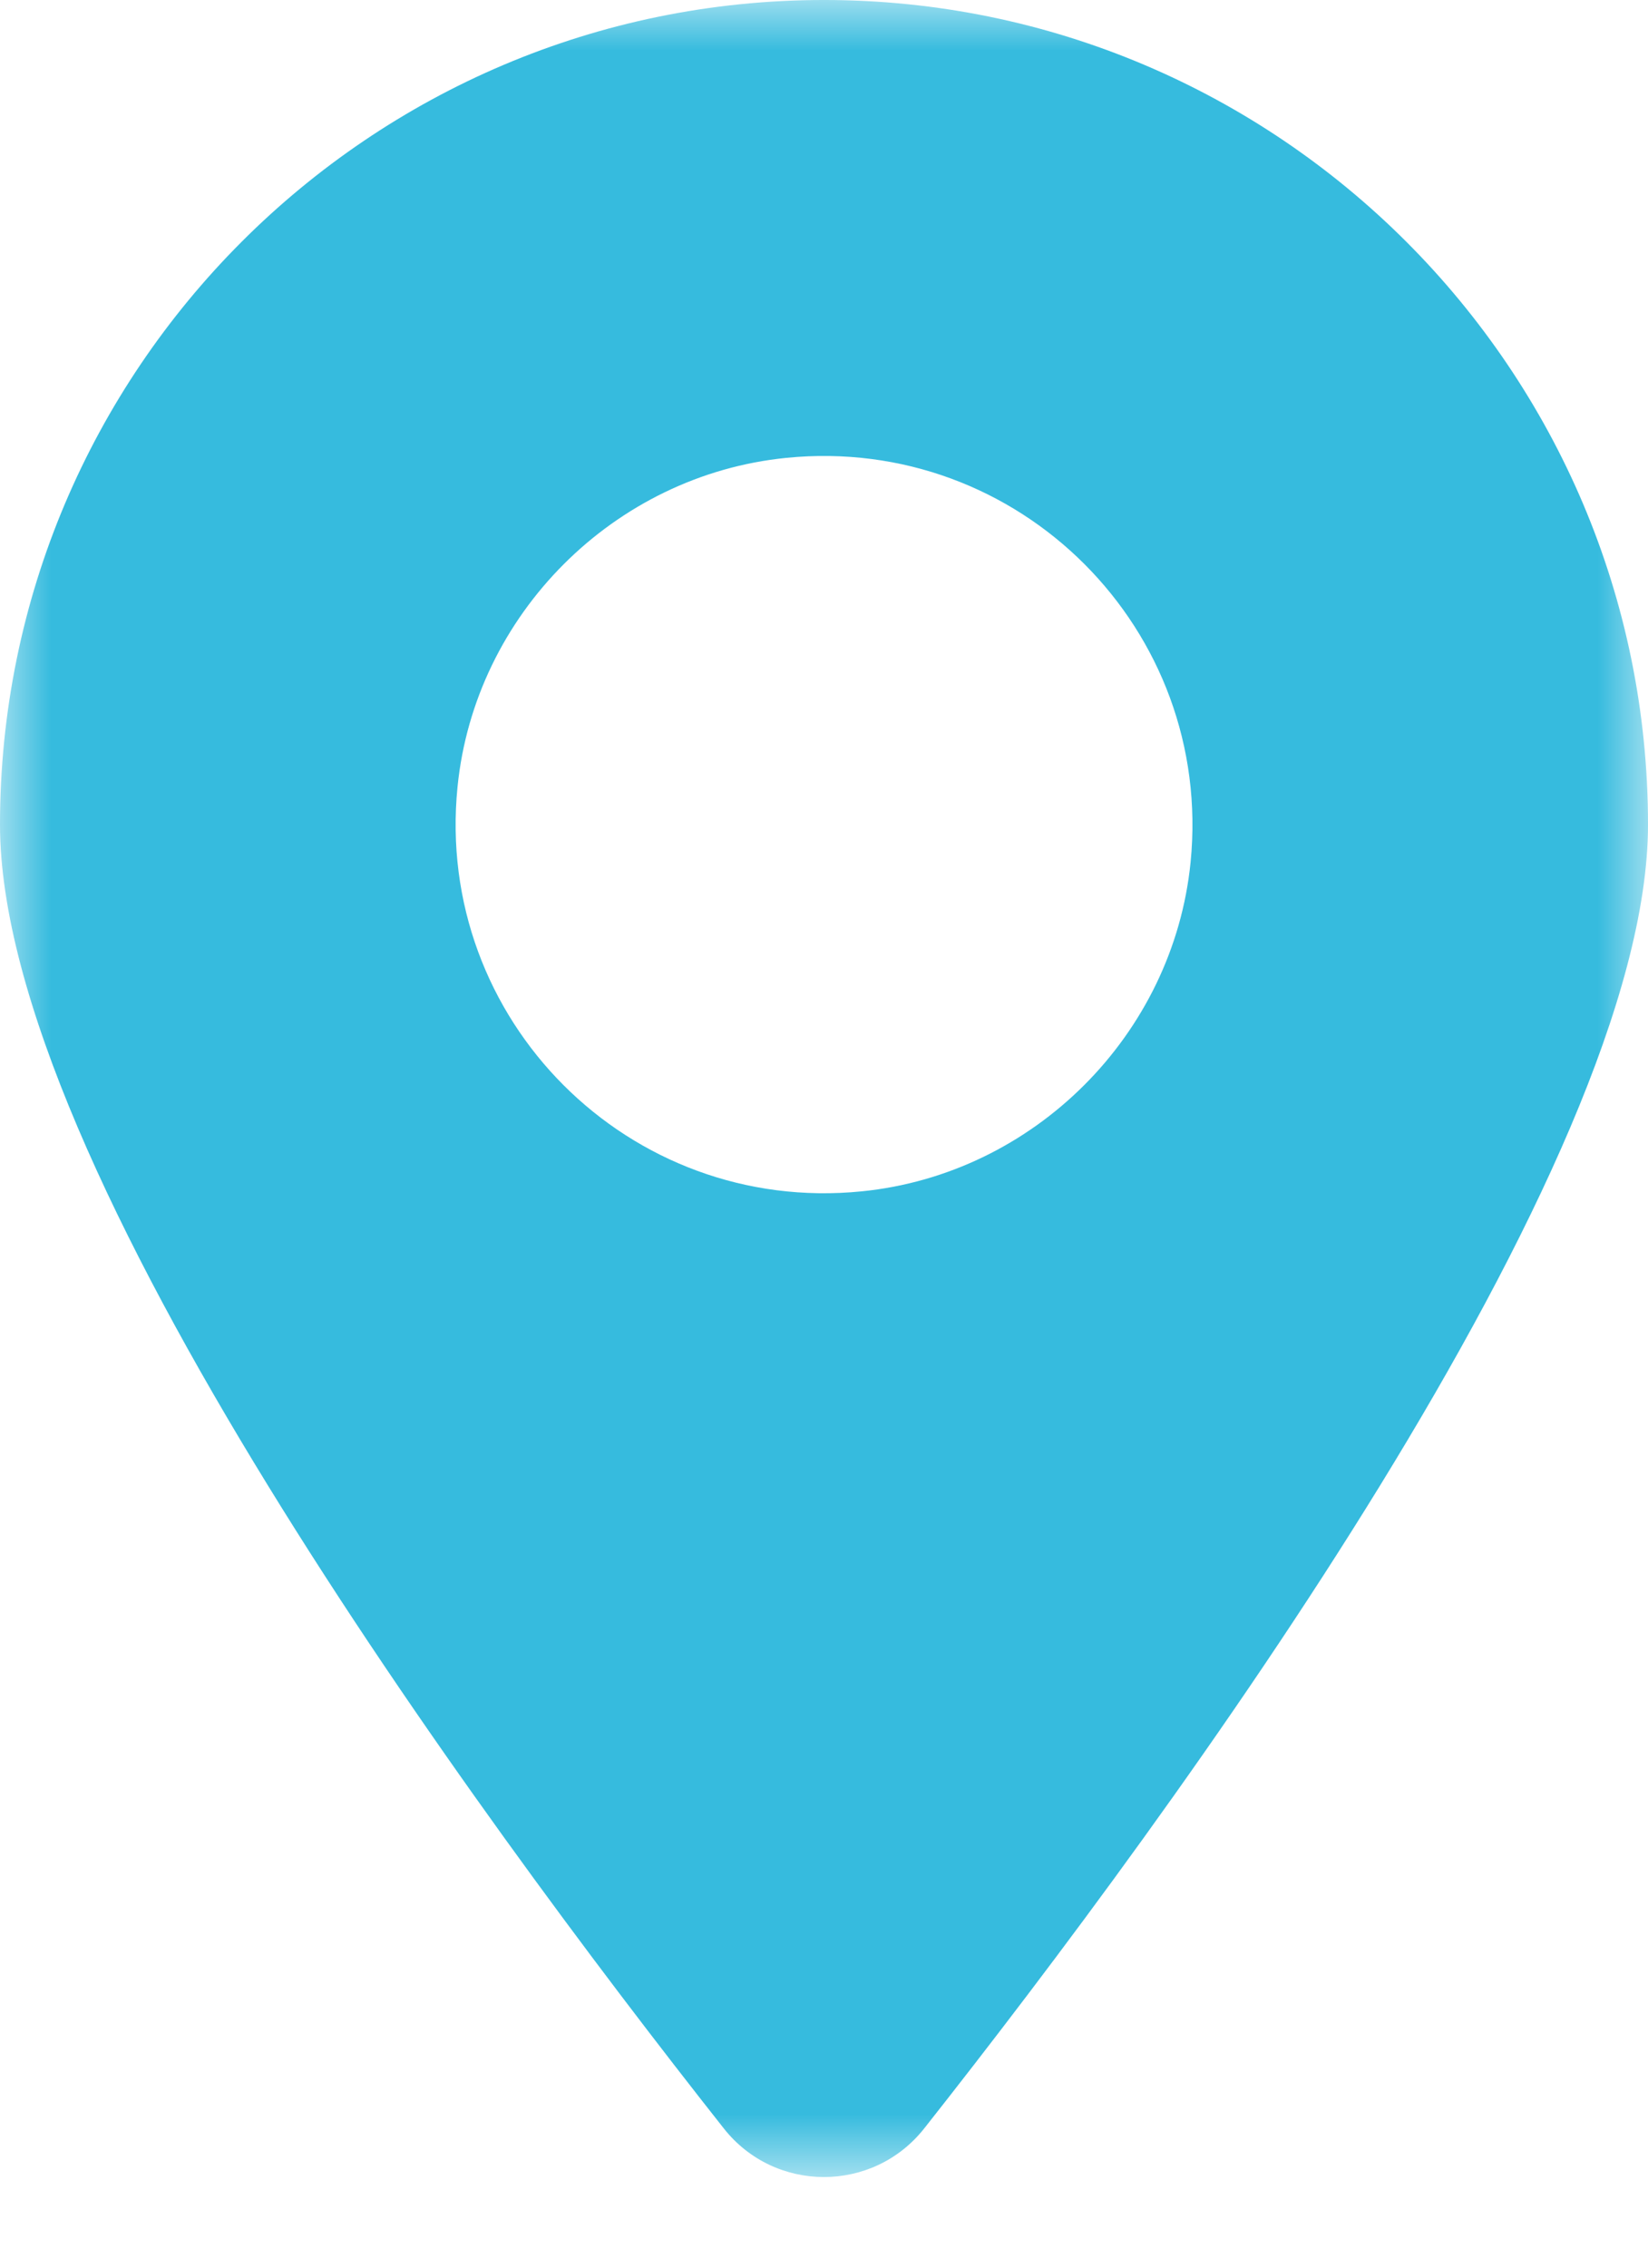<?xml version="1.0" encoding="UTF-8"?>
<svg width="16px" height="22px" viewBox="0 0 16 22" version="1.1" xmlns="http://www.w3.org/2000/svg" xmlns:xlink="http://www.w3.org/1999/xlink">
    <title>2D32A8DC-36D0-42B4-881D-94CCDDA78B7A</title>
    <defs>
        <polygon id="path-1" points="0 0 16 0 16 21.12 0 21.12"></polygon>
    </defs>
    <g id="Contact-/-book-demo" stroke="none" stroke-width="1" fill="none" fill-rule="evenodd">
        <g id="OPB_Contact_us" transform="translate(-214, -891)">
            <g id="location" transform="translate(214, 891)">
                <mask id="mask-2" fill="white">
                    <use xlink:href="#path-1"></use>
                </mask>
                <g id="Clip-2"></g>
                <path d="M11.559,8.366 C11.391,10.039 10.039,11.391 8.366,11.558 C6.107,11.785 4.215,9.893 4.442,7.634 C4.609,5.962 5.961,4.609 7.634,4.442 C9.893,4.216 11.784,6.107 11.559,8.366 M8,-8.00008e-05 C3.589,-8.00008e-05 0,3.589 0,8 C0,11.31 4.586,17.558 7.027,20.649 C7.523,21.278 8.476,21.278 8.973,20.649 C11.414,17.558 16,11.31 16,8 C16,3.589 12.411,-8.00008e-05 8,-8.00008e-05" id="Fill-1" fill="#36BBDE" mask="url(#mask-2)"></path>
            </g>
        </g>
    </g>
</svg>